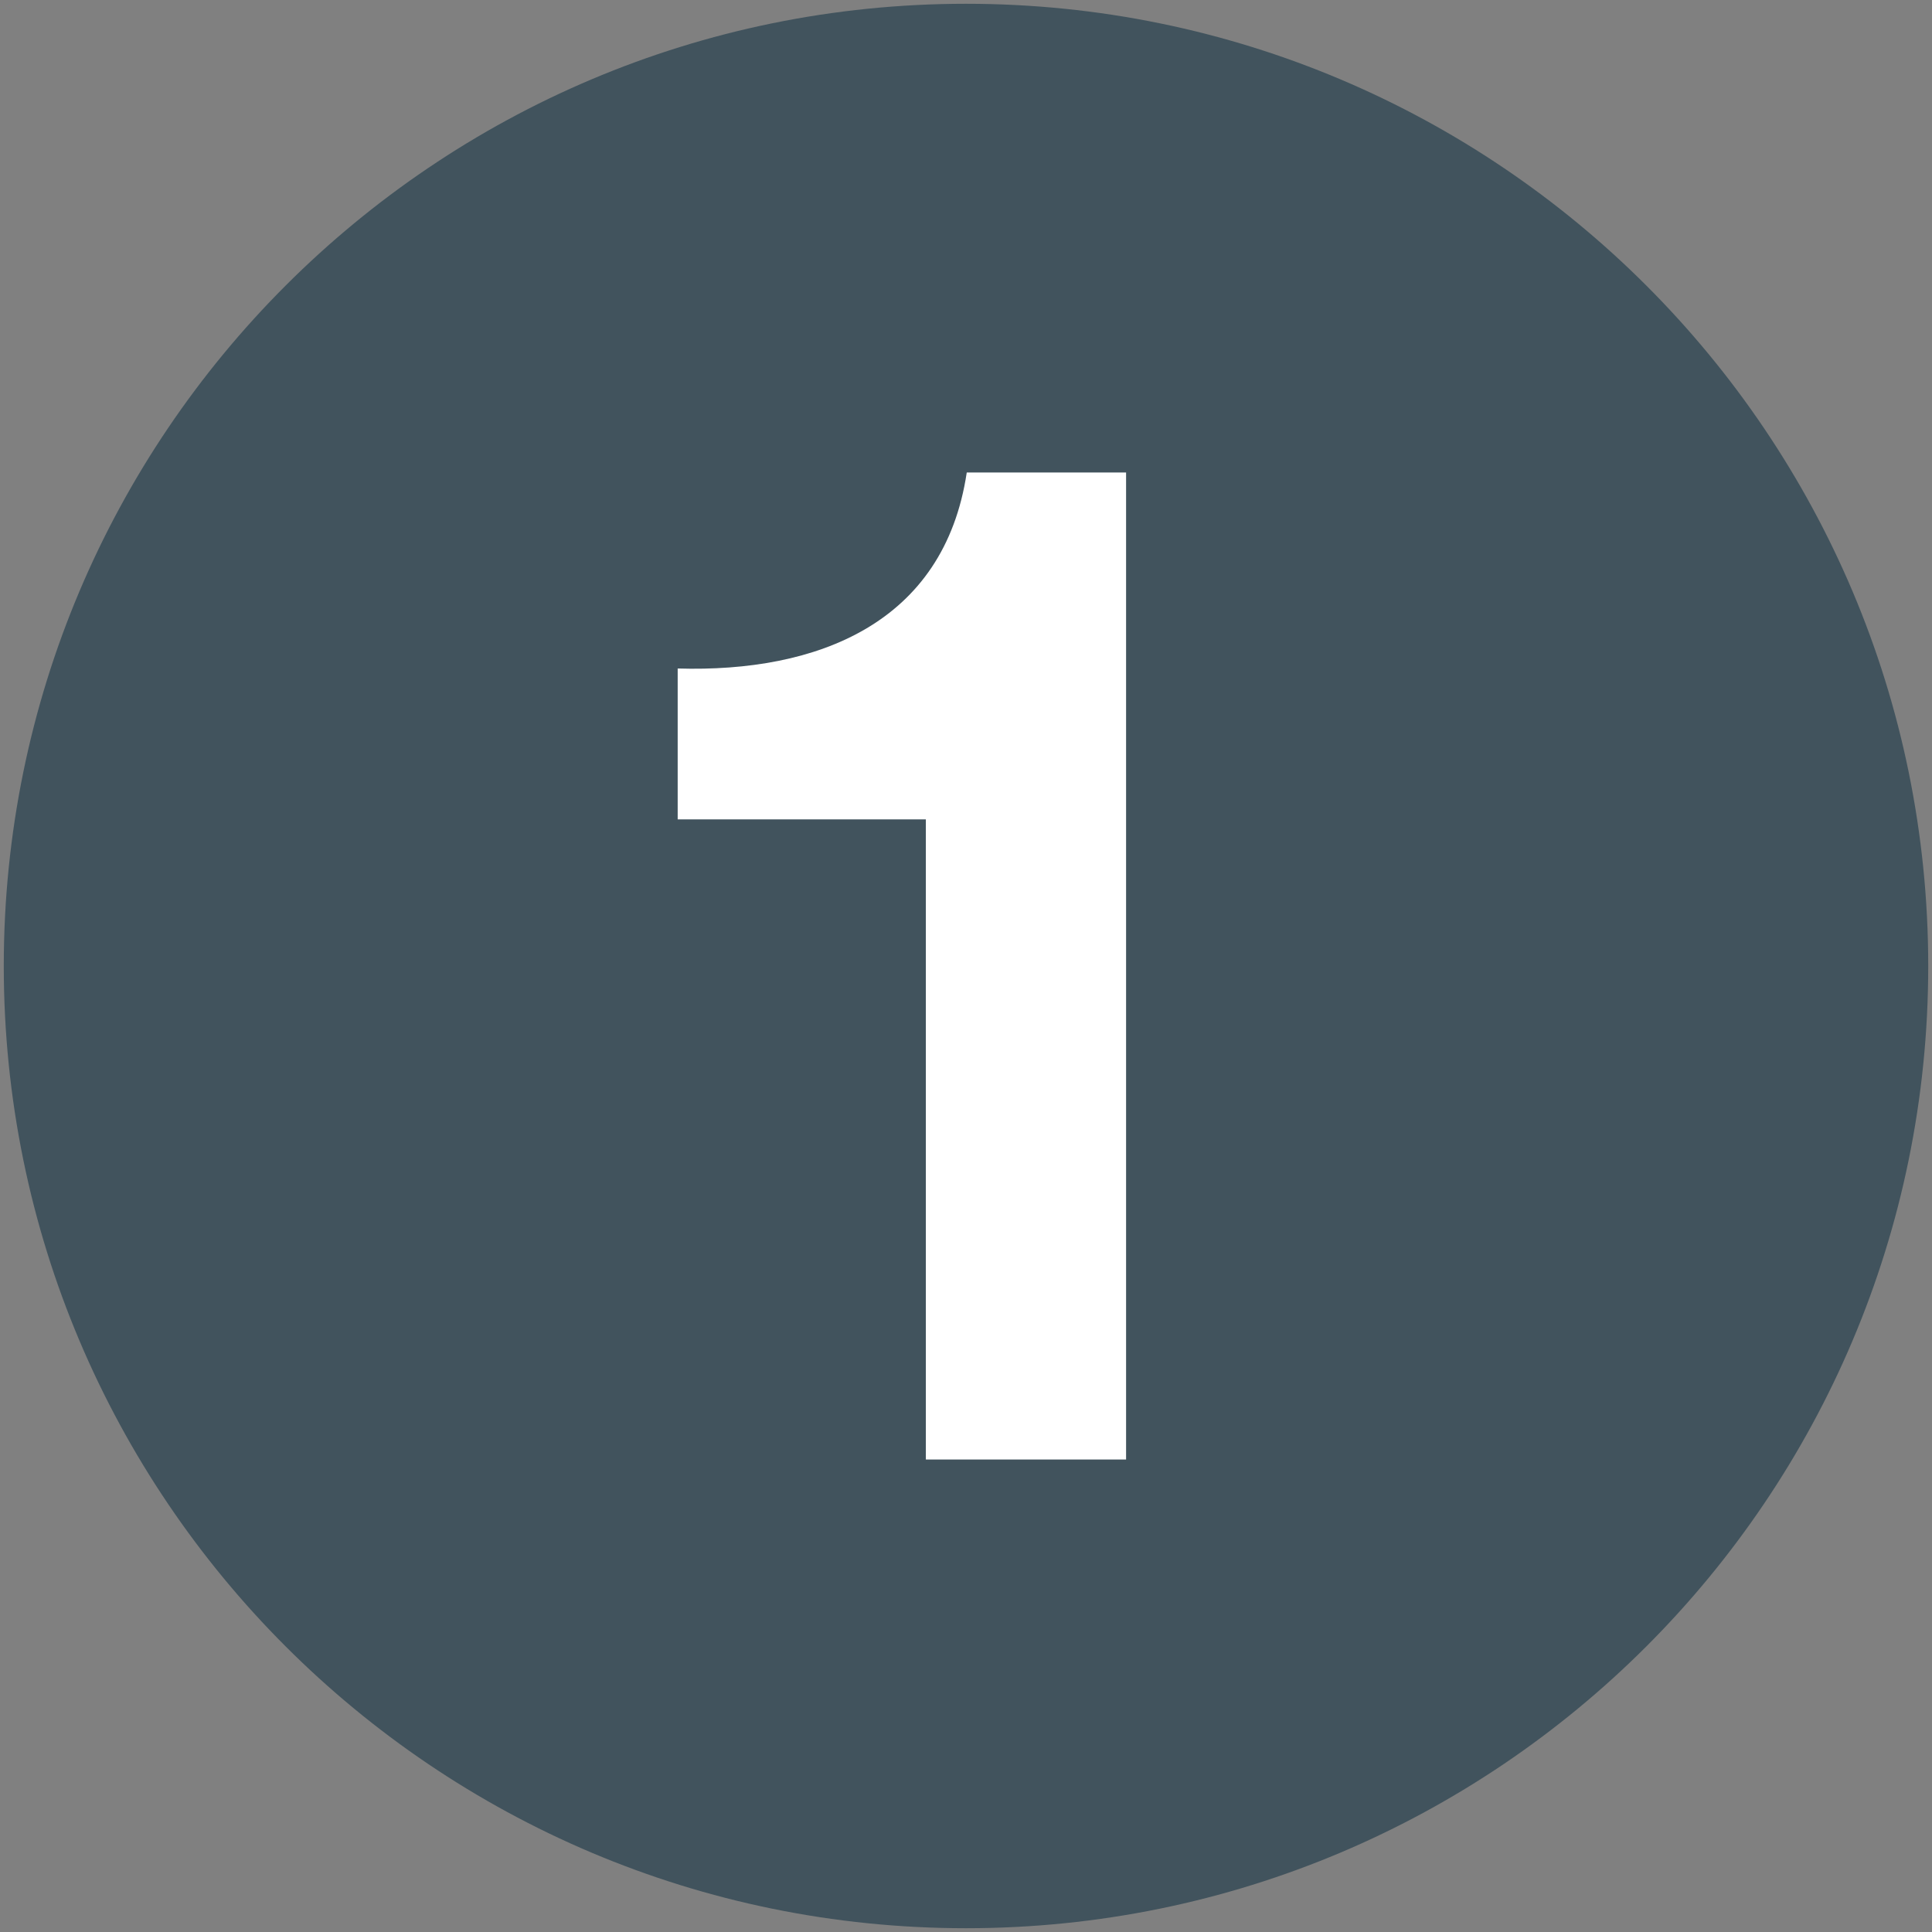 <?xml version="1.0" encoding="utf-8"?>
<!-- Generator: Adobe Illustrator 20.1.0, SVG Export Plug-In . SVG Version: 6.00 Build 0)  -->
<svg version="1.1" id="ICONS" xmlns="http://www.w3.org/2000/svg" xmlns:xlink="http://www.w3.org/1999/xlink" x="0px" y="0px"
	 width="512px" height="512px" viewBox="0 0 512 512" enable-background="new 0 0 512 512" xml:space="preserve">
<rect x="0" y="0" width="512" height="512" fill="#808080" stroke="none"/>
<g>
	<path fill="#41535D" d="M256,1.002C115.167,1.002,1,115.169,1,255.998c0,140.833,114.167,255,255,255s255-114.167,255-255
		C511,115.169,396.833,1.002,256,1.002z"/>
	<path fill="#FFFFFF" d="M298.424,386.786h-53.063v-169.65h-65.769v-39.978c36.996,1.116,70.626-11.965,76.608-51.947h42.224
		L298.424,386.786z"/>
</g>
<g>
</g>
<g>
</g>
<g>
</g>
<g>
</g>
<g>
</g>
<g>
</g>
</svg>
